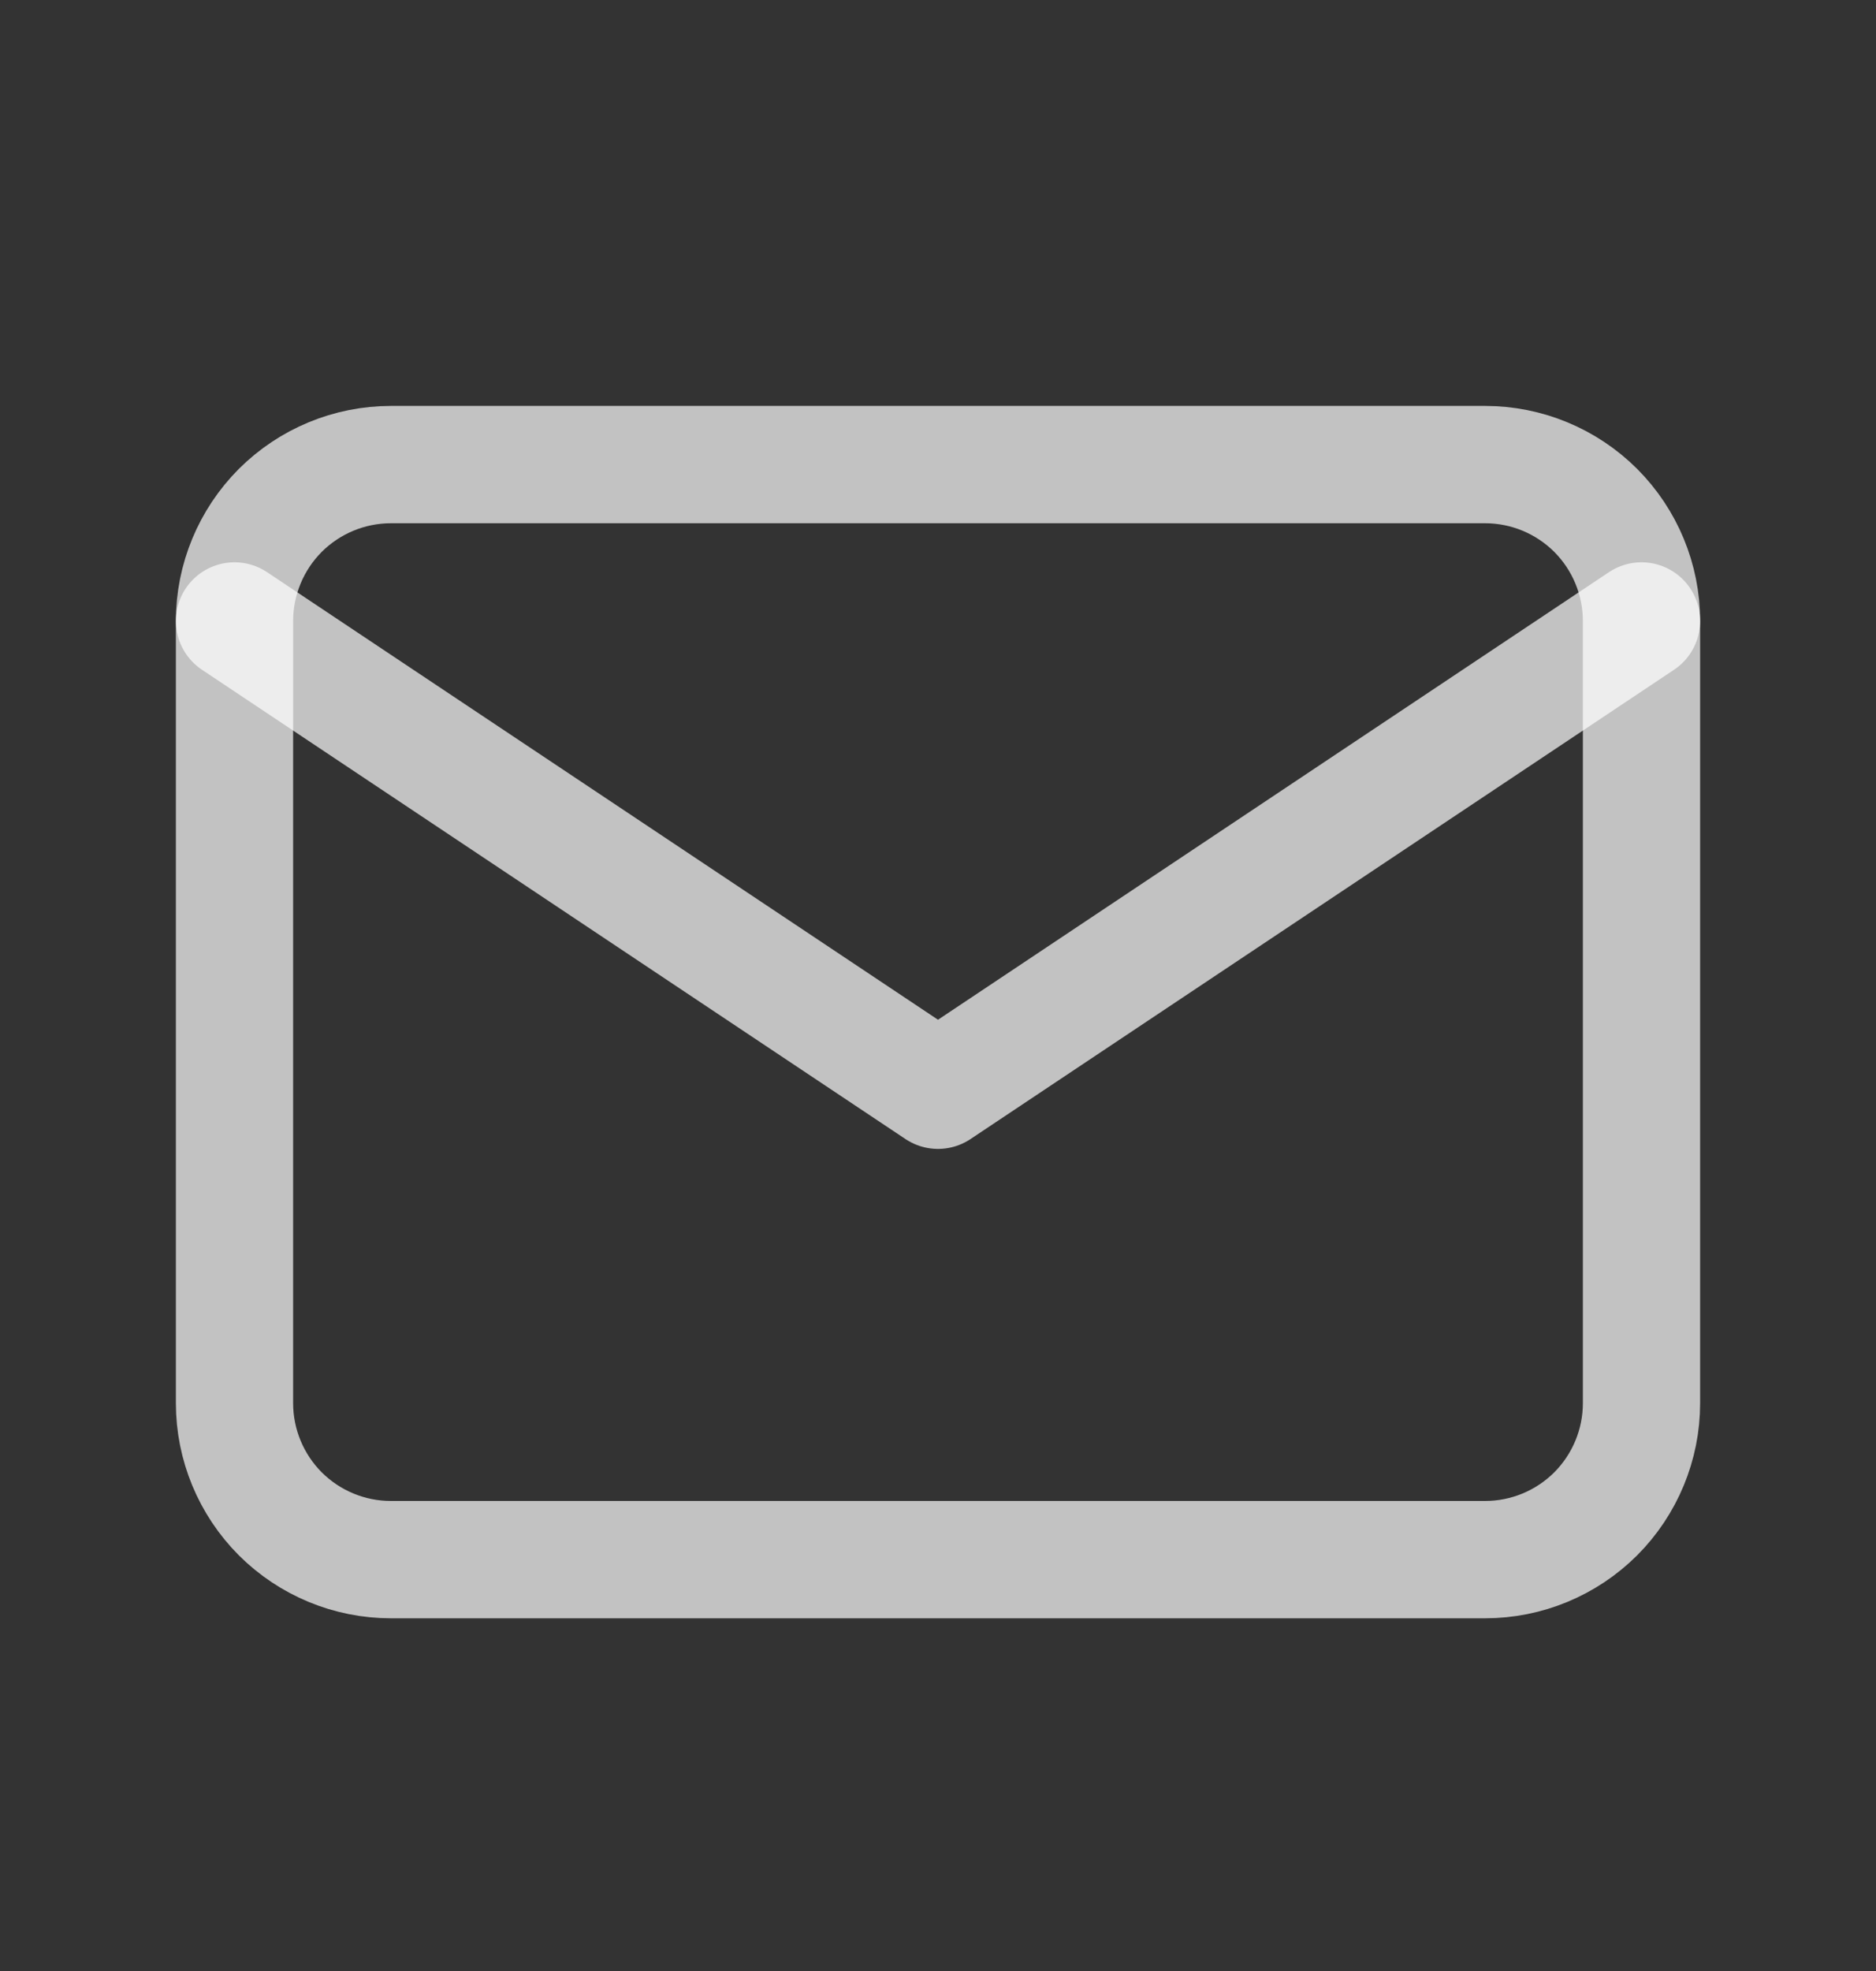 <svg width="20" height="21" viewBox="0 0 20 21" fill="none" xmlns="http://www.w3.org/2000/svg">
<rect x="0" y="0" width="20" height="21" fill="#333333" stroke="none"/>
<g clip-path="url(#clip0_1581_4138)">
<path d="M2.5 6.617C2.5 6.175 2.676 5.751 2.988 5.438C3.301 5.126 3.725 4.95 4.167 4.95H15.833C16.275 4.95 16.699 5.126 17.012 5.438C17.324 5.751 17.5 6.175 17.5 6.617V14.95C17.5 15.392 17.324 15.816 17.012 16.129C16.699 16.441 16.275 16.617 15.833 16.617H4.167C3.725 16.617 3.301 16.441 2.988 16.129C2.676 15.816 2.5 15.392 2.5 14.95V6.617Z" stroke="white" stroke-opacity="0.7" stroke-width="1.25" stroke-linecap="round" stroke-linejoin="round"/>
<path d="M2.5 6.616L10 11.616L17.5 6.616" stroke="white" stroke-opacity="0.7" stroke-width="1.25" stroke-linecap="round" stroke-linejoin="round"/>
</g>
<defs>
<clipPath id="clip0_1581_4138">
<rect width="20" height="20" fill="white" transform="translate(0 0.783)"/>
</clipPath>
</defs>
</svg>
